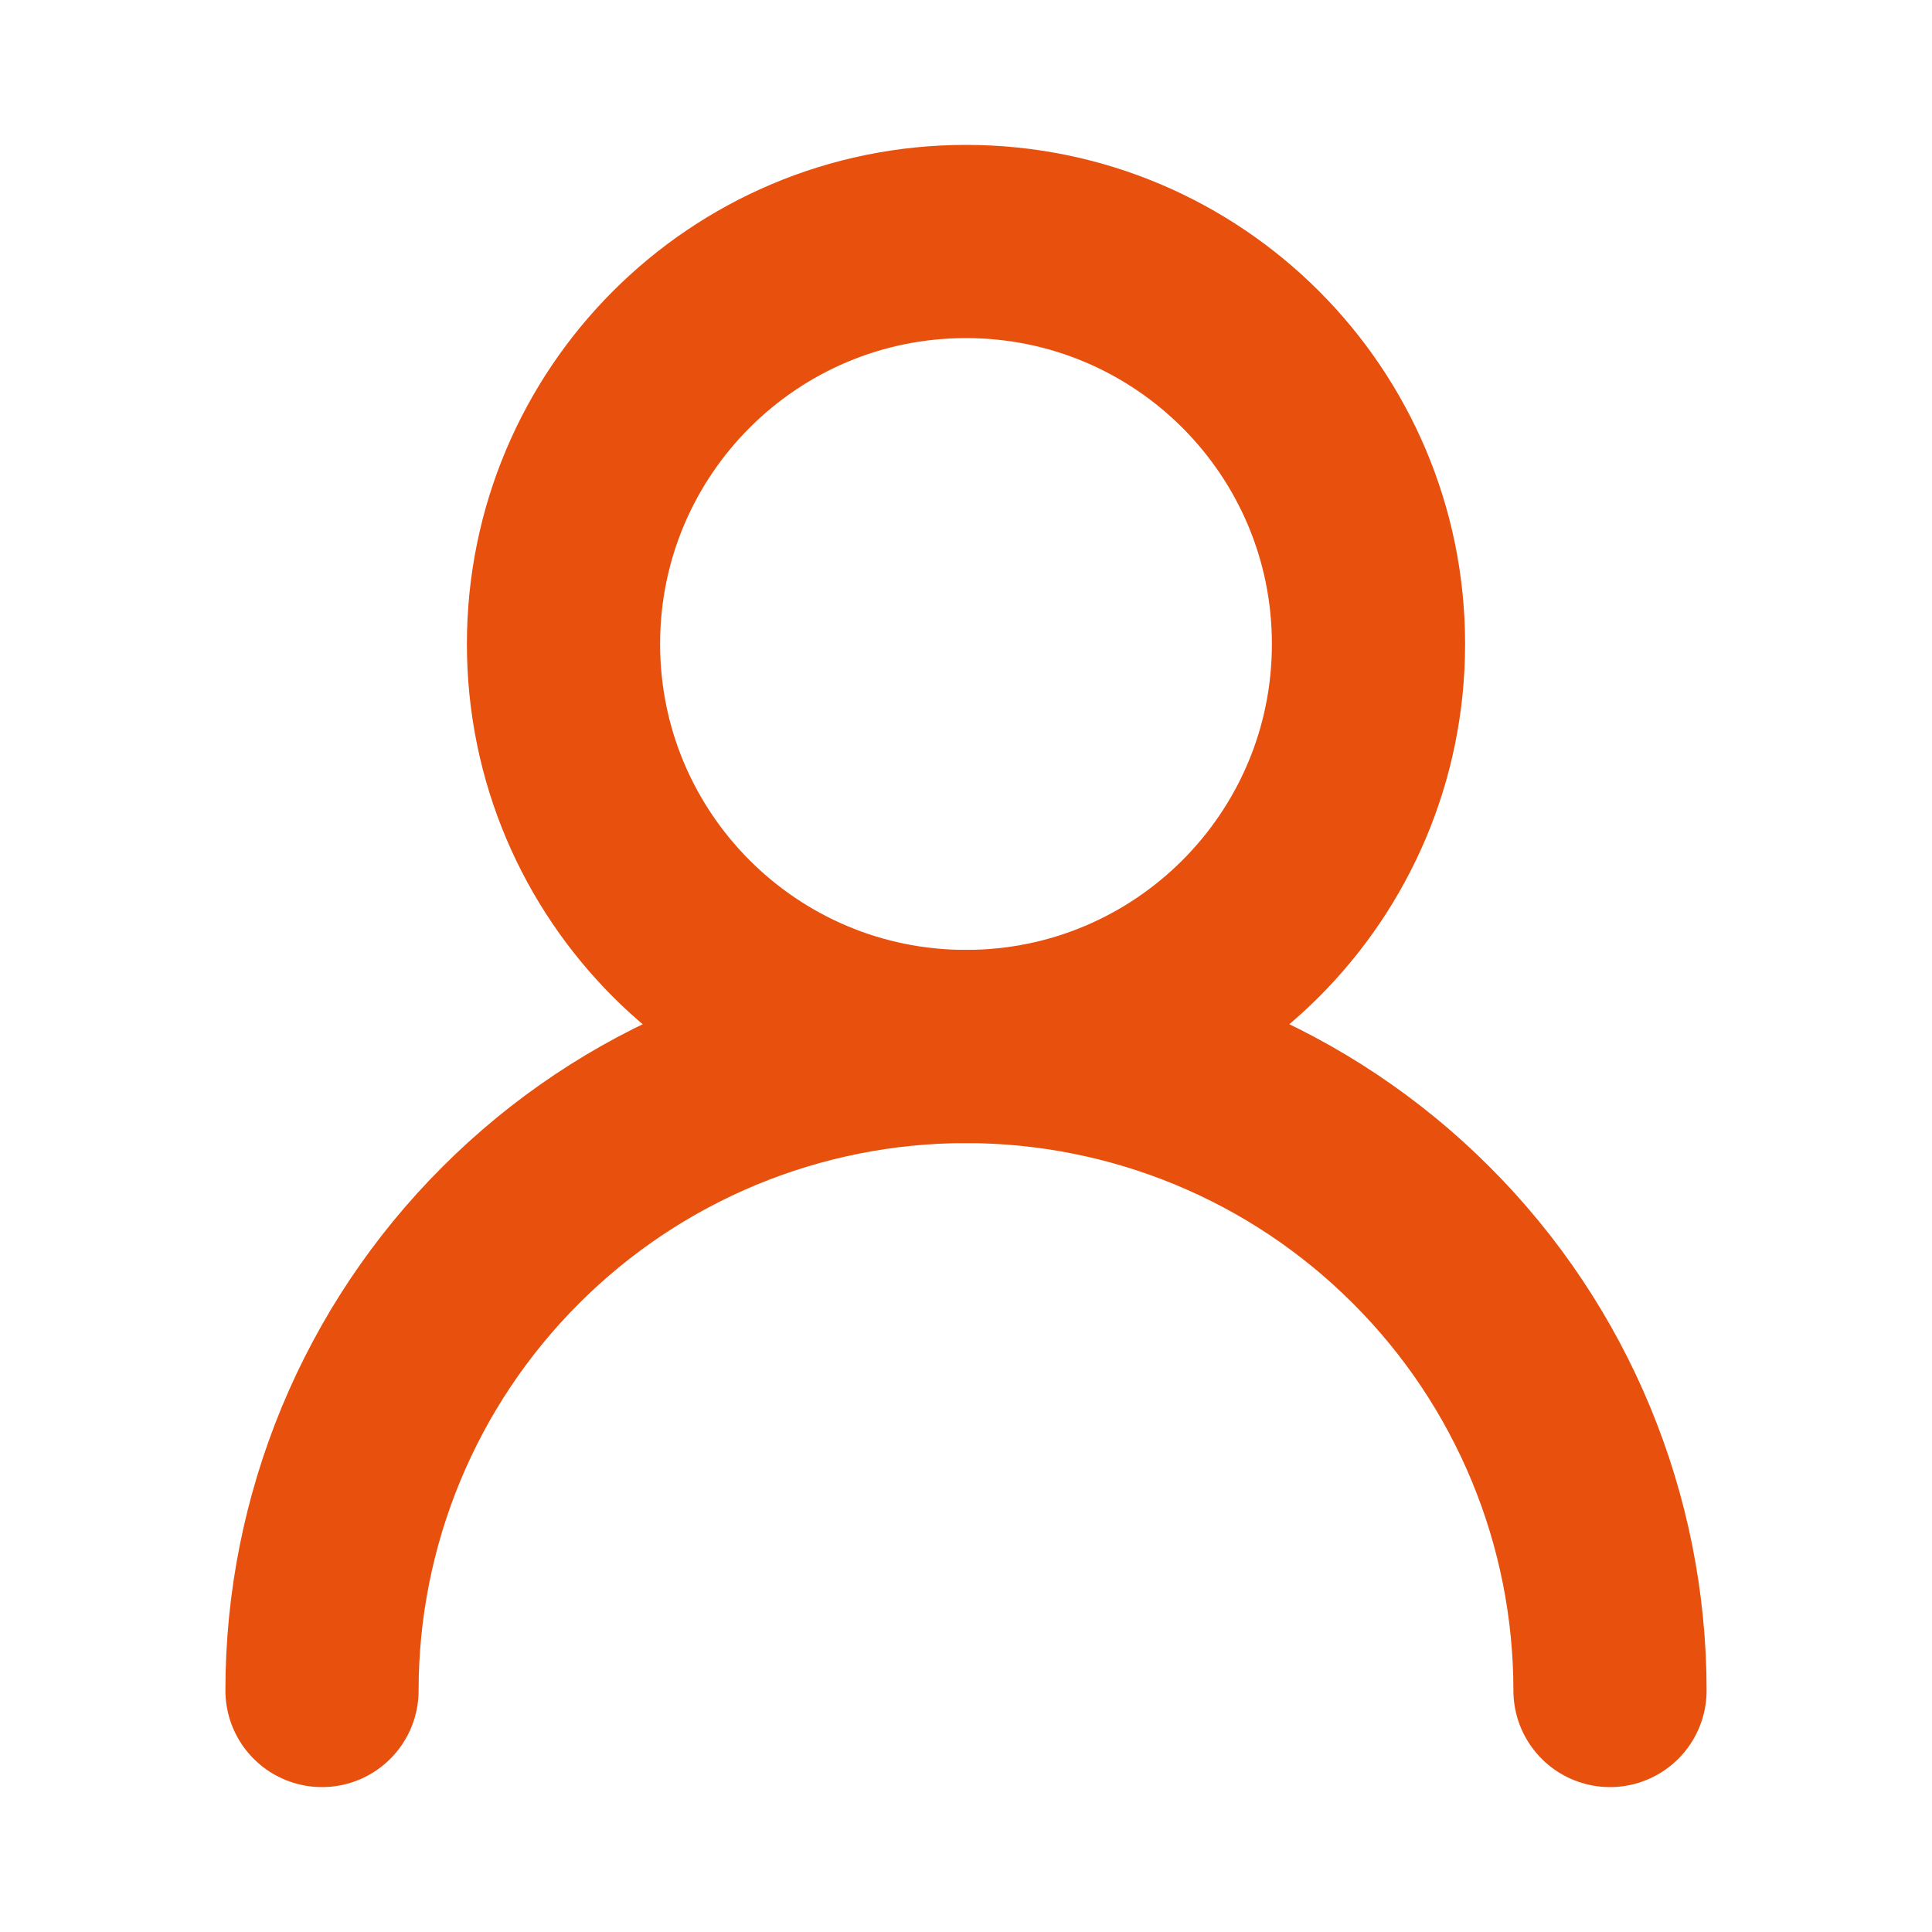 <svg width="12" height="12" viewBox="0 0 12 12" fill="none" xmlns="http://www.w3.org/2000/svg">
<path d="M10 10.5C10 9.439 9.579 8.422 8.828 7.672C8.078 6.921 7.061 6.5 6 6.5C4.939 6.5 3.922 6.921 3.172 7.672C2.421 8.422 2 9.439 2 10.5" stroke="#E8500E" stroke-width="1.2" stroke-linecap="round" stroke-linejoin="round"/>
<path d="M6 6.5C7.381 6.5 8.5 5.381 8.5 4C8.5 2.619 7.381 1.5 6 1.5C4.619 1.5 3.5 2.619 3.5 4C3.5 5.381 4.619 6.5 6 6.5Z" stroke="#E8500E" stroke-width="1.2" stroke-linecap="round" stroke-linejoin="round"/>
</svg>
